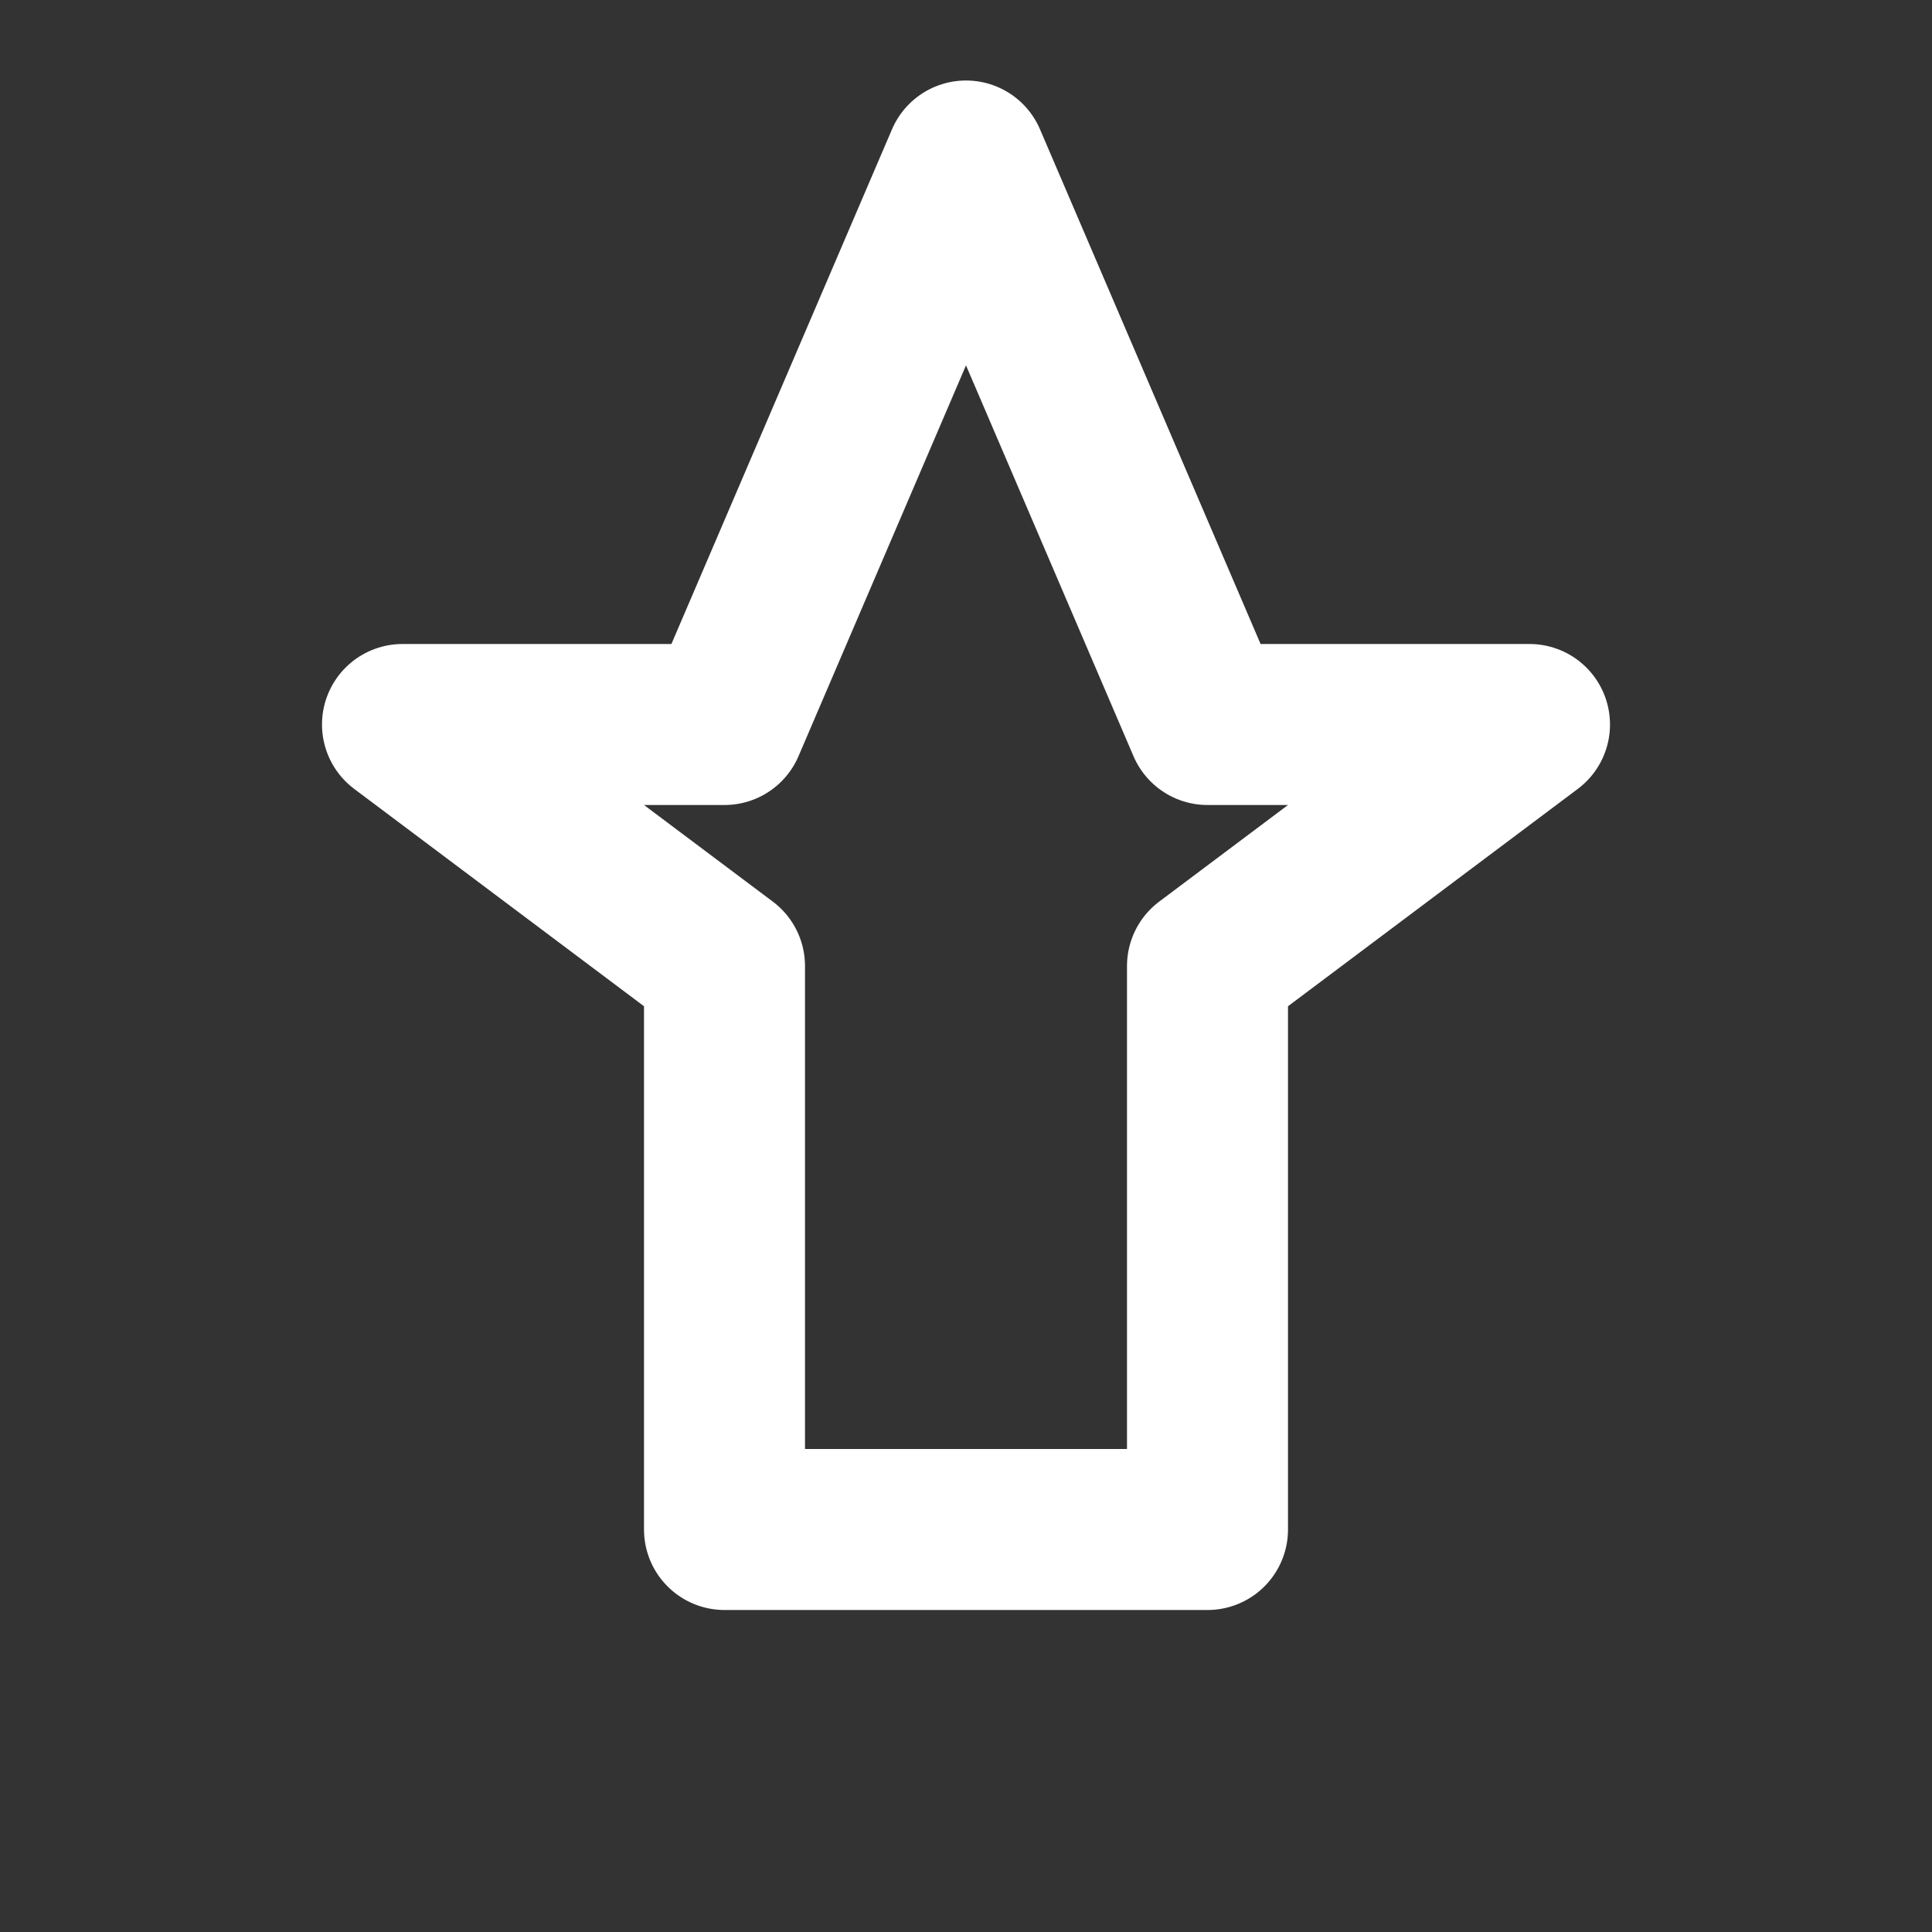 <svg xmlns="http://www.w3.org/2000/svg" width="24" height="24" viewBox="0 0 24 24" fill="none" stroke="white" stroke-width="2" stroke-linecap="round" stroke-linejoin="round">
    <rect x="0" y="0" width="24" height="24" fill="#333333" stroke="none"/>
    <polygon points="12 2 15 9 19 9 15 12 15 19 9 19 9 12 5 9 9 9"></polygon>
</svg>
